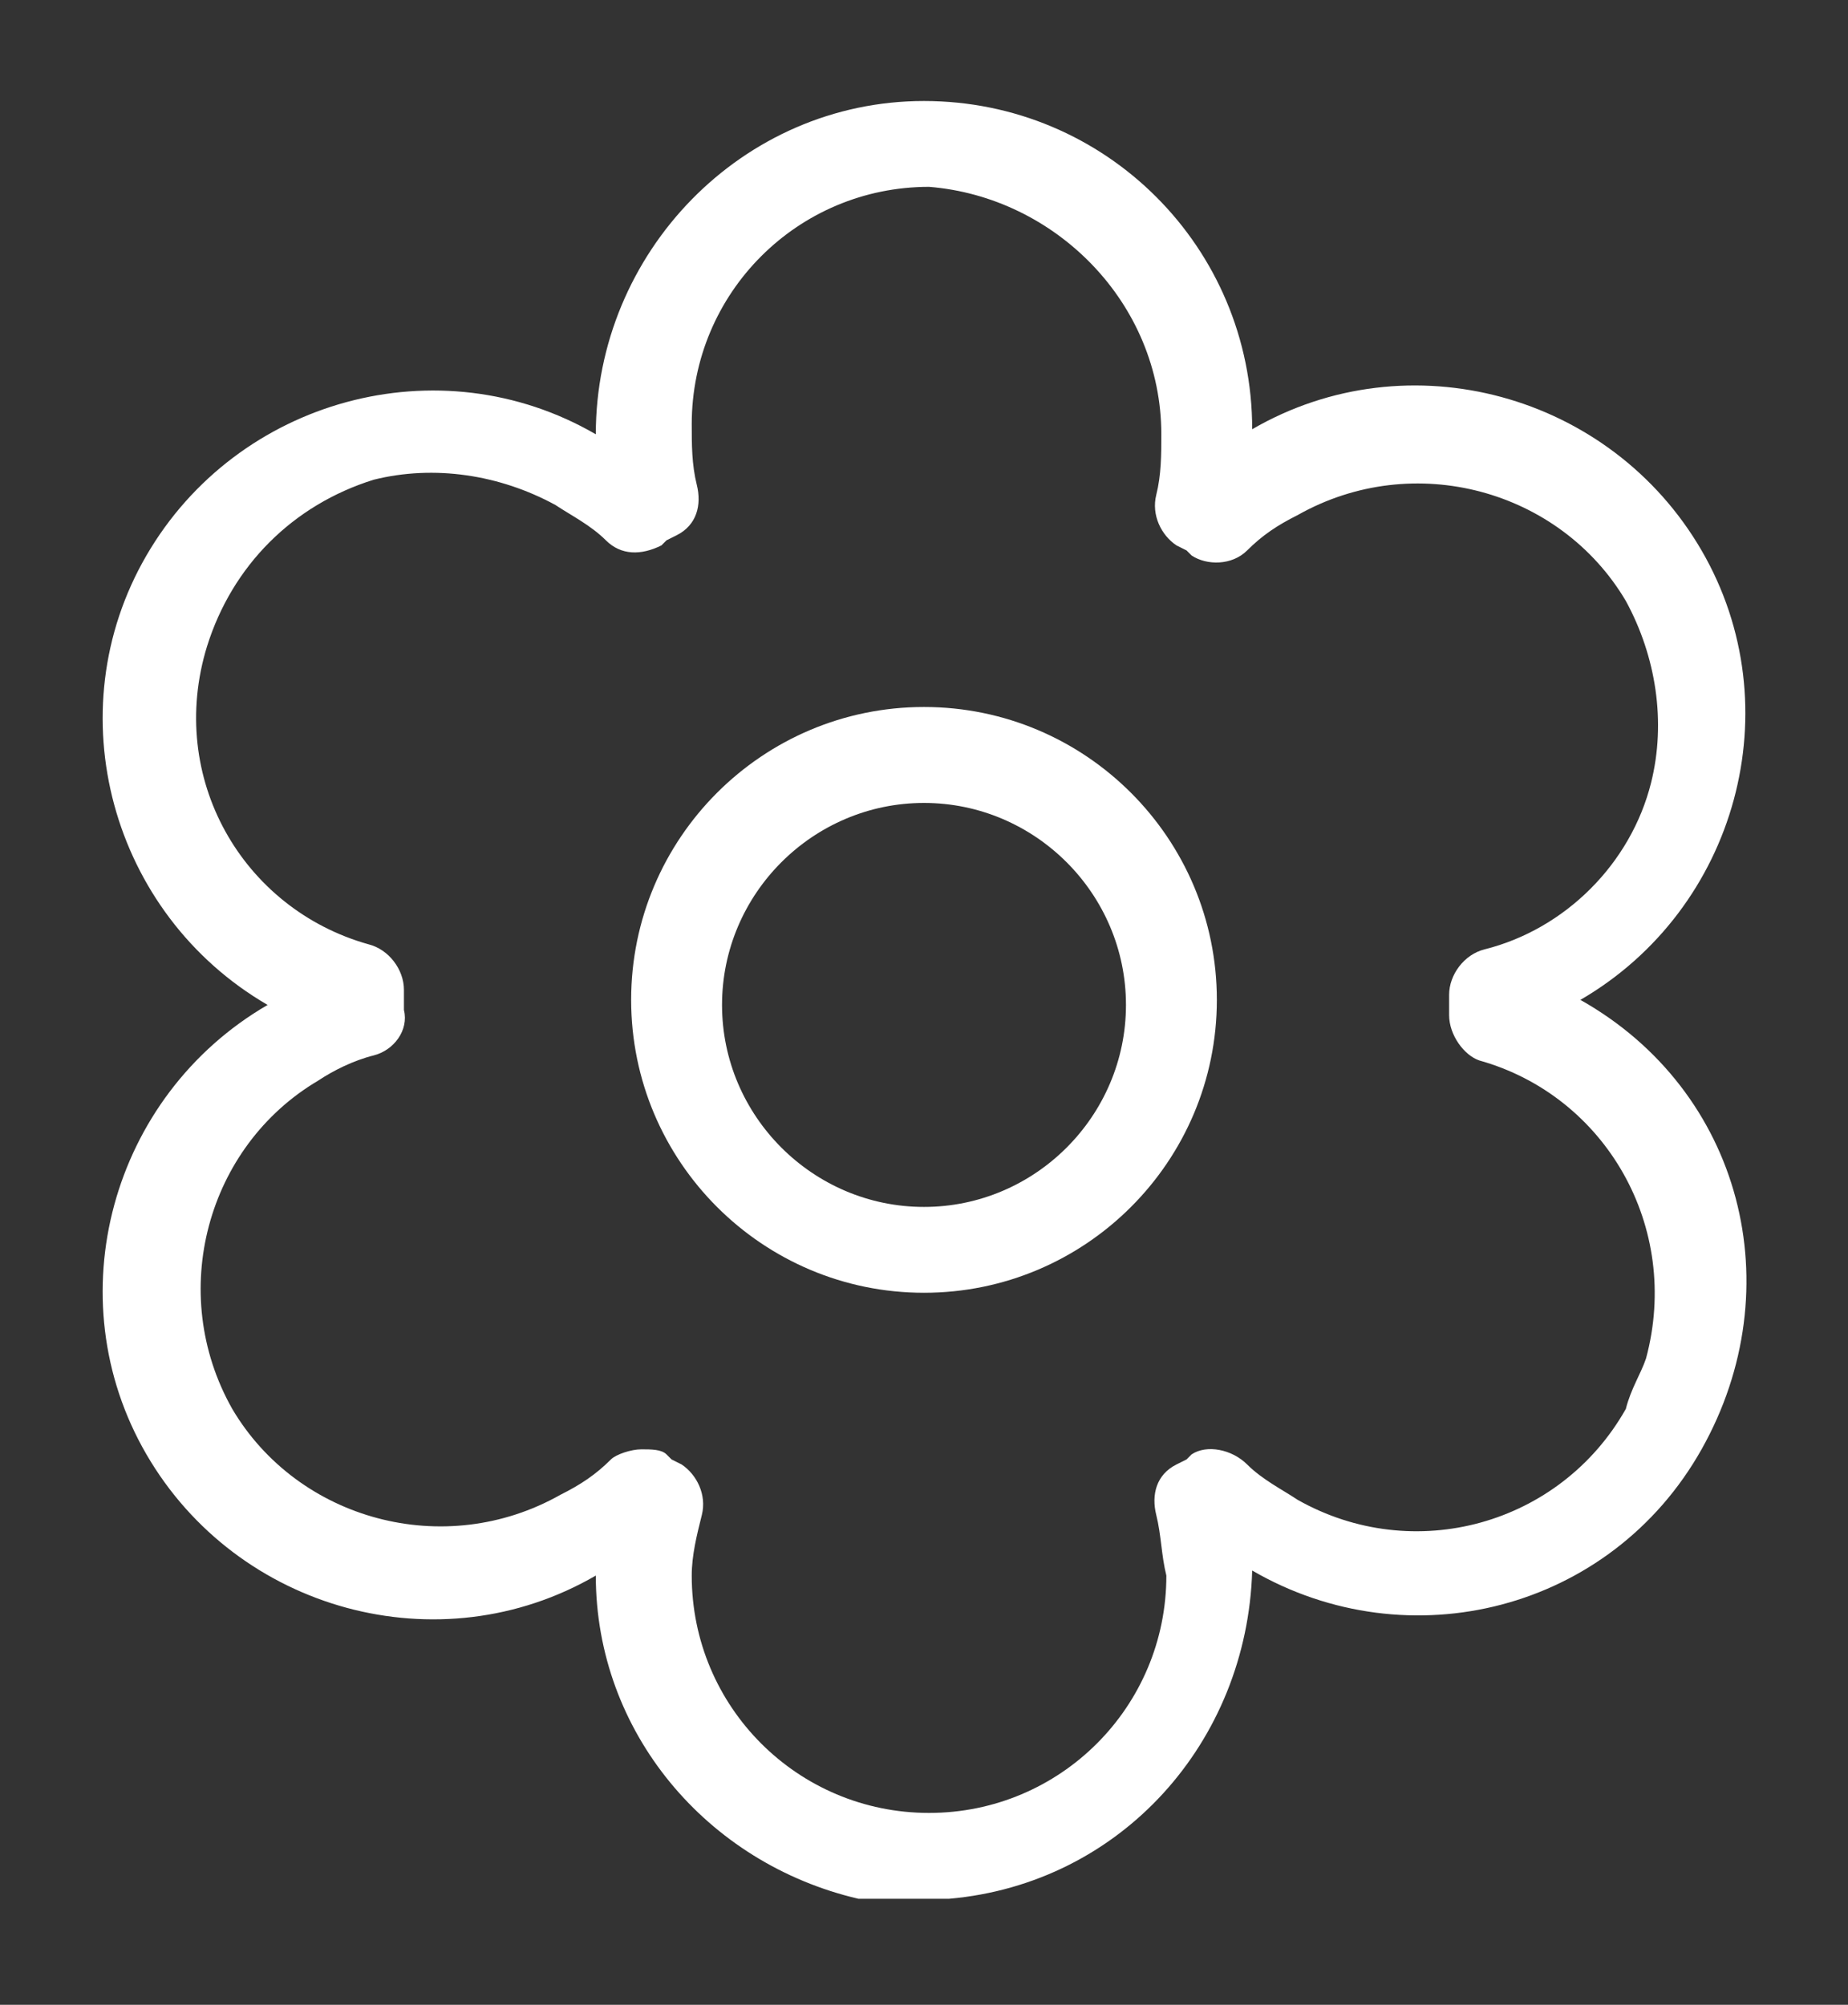 <?xml version="1.0" encoding="utf-8"?>
<!-- Generator: Adobe Illustrator 26.0.0, SVG Export Plug-In . SVG Version: 6.00 Build 0)  -->
<svg version="1.1" id="Layer_1" xmlns="http://www.w3.org/2000/svg" xmlns:xlink="http://www.w3.org/1999/xlink" x="0px" y="0px"
	 viewBox="0 0 36.6 39.7" style="enable-background:new 0 0 36.6 39.7;" xml:space="preserve">
<rect x="0" y="0" width="36.6" height="39.7" fill="#333333" stroke="none"/>
<style type="text/css">
	.st0{fill:#FFFFFF;}
</style>
<g>
	<path class="st0" d="M18.8,37.6c3.4-0.3,5.9-3.1,6-6.5c3.1,1.8,7.1,0.8,8.9-2.4s0.8-7.1-2.4-8.9c3.1-1.8,4.2-5.8,2.4-8.9
		c-1.8-3.1-5.8-4.2-8.9-2.4c0-3.6-2.9-6.5-6.5-6.5S11.8,5,11.8,8.6l0,0c-3.1-1.8-7.1-0.7-8.9,2.4s-0.7,7.1,2.4,8.9
		c-3.1,1.8-4.2,5.8-2.4,8.9s5.8,4.2,8.9,2.4c0,3.1,2.2,5.7,5.2,6.4 M32.2,27.9c-1.3,2.3-4.2,3.1-6.5,1.8c-0.3-0.2-0.7-0.4-1-0.7
		c-0.3-0.3-0.8-0.4-1.1-0.2l-0.1,0.1l-0.2,0.1c-0.4,0.2-0.5,0.6-0.4,1c0.1,0.4,0.1,0.8,0.2,1.2c0,2.6-2.1,4.7-4.7,4.7
		c-2.6,0-4.7-2.1-4.7-4.7c0,0,0,0,0,0c0-0.4,0.1-0.8,0.2-1.2c0.1-0.4-0.1-0.8-0.4-1l-0.2-0.1l-0.1-0.1c-0.1-0.1-0.3-0.1-0.5-0.1
		c-0.2,0-0.5,0.1-0.6,0.2c-0.3,0.3-0.6,0.5-1,0.7c-2.3,1.3-5.2,0.5-6.5-1.7c-1.3-2.3-0.5-5.2,1.7-6.5c0.3-0.2,0.7-0.4,1.1-0.5
		c0.4-0.1,0.7-0.5,0.6-0.9v-0.4c0-0.4-0.3-0.8-0.7-0.9c-2.5-0.7-4-3.3-3.2-5.9c0.5-1.6,1.7-2.8,3.3-3.3c1.2-0.3,2.5-0.1,3.6,0.5
		c0.3,0.2,0.7,0.4,1,0.7c0.3,0.3,0.7,0.3,1.1,0.1l0.1-0.1l0.2-0.1c0.4-0.2,0.5-0.6,0.4-1c-0.1-0.4-0.1-0.8-0.1-1.2
		c0-2.6,2.1-4.7,4.7-4.7C20.9,3.9,23,6,23,8.6c0,0,0,0,0,0C23,9,23,9.4,22.9,9.8c-0.1,0.4,0.1,0.8,0.4,1l0.2,0.1l0.1,0.1
		c0.3,0.2,0.8,0.2,1.1-0.1c0.3-0.3,0.6-0.5,1-0.7c2.3-1.3,5.2-0.5,6.5,1.7c0.6,1.1,0.8,2.4,0.5,3.6c-0.4,1.6-1.7,2.9-3.3,3.3
		c-0.4,0.1-0.7,0.5-0.7,0.9v0.4c0,0.4,0.3,0.8,0.6,0.9c2.5,0.7,4,3.3,3.3,5.9C32.5,27.2,32.3,27.5,32.2,27.9L32.2,27.9z"/>
	<path class="st0" d="M18.3,14c-3.2,0-5.8,2.6-5.8,5.8s2.6,5.8,5.8,5.8s5.8-2.6,5.8-5.8S21.5,14,18.3,14C18.3,14,18.3,14,18.3,14z
		 M18.3,23.9c-2.2,0-4-1.8-4-4s1.8-4,4-4s4,1.8,4,4C22.3,22.1,20.5,23.9,18.3,23.9z"/>
</g>
</svg>

